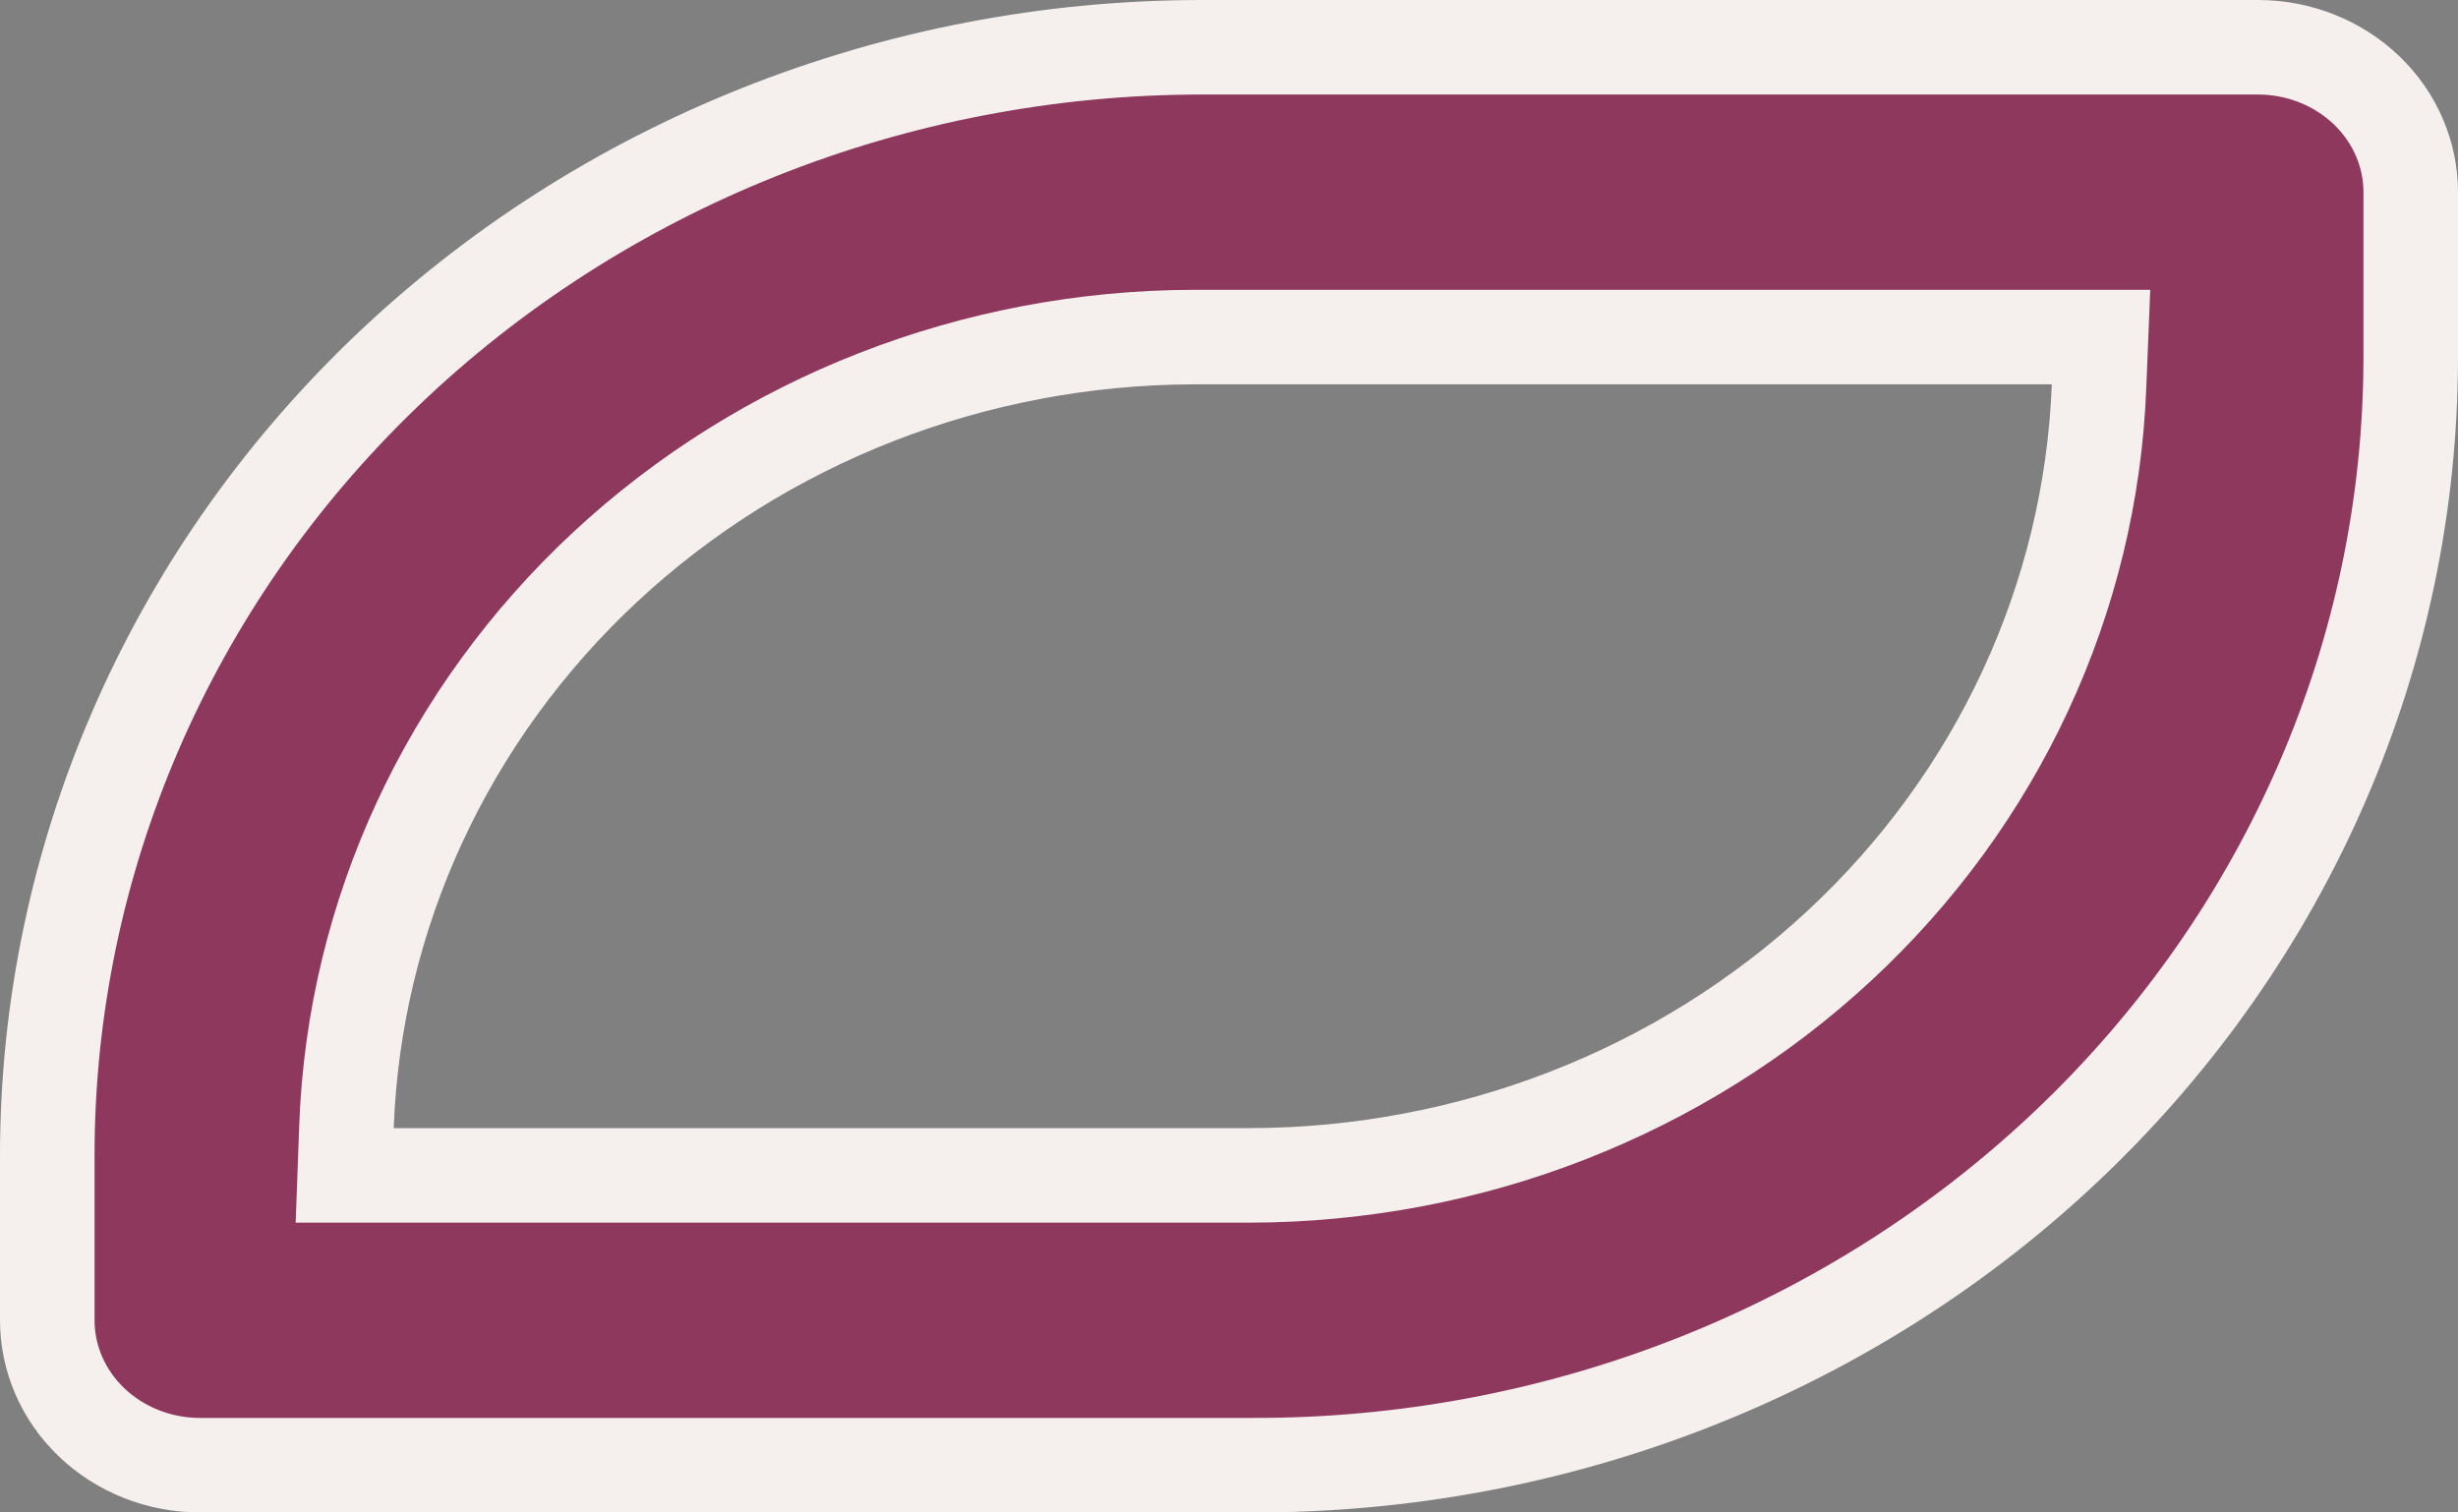 <?xml version="1.0" encoding="UTF-8"?> <svg xmlns="http://www.w3.org/2000/svg" width="26" height="16" viewBox="0 0 26 16" fill="none"><rect x="0" y="0" width="26" height="16" fill="#808080" stroke="none"/> <path d="M13.232 15.5H13.23H2.115C1.681 15.5 1.268 15.334 0.966 15.044C0.665 14.755 0.5 14.367 0.5 13.967V12.212C0.503 9.113 1.785 6.138 4.071 3.941C6.358 1.743 9.463 0.503 12.705 0.5H23.885C24.319 0.5 24.732 0.666 25.034 0.956C25.335 1.245 25.5 1.633 25.5 2.033V3.788C25.498 5.328 25.181 6.853 24.564 8.275C23.948 9.698 23.045 10.992 21.906 12.081C20.767 13.17 19.415 14.033 17.926 14.62C16.438 15.207 14.842 15.506 13.232 15.5ZM3.665 11.915L3.646 12.434H4.165L13.23 12.434L13.231 12.434C15.55 12.428 17.781 11.56 19.455 10.006C21.13 8.452 22.117 6.331 22.203 4.086L22.224 3.566H21.704L12.626 3.566L12.624 3.566C10.306 3.572 8.077 4.44 6.405 5.995C4.733 7.55 3.748 9.671 3.665 11.915Z" fill="#8F385E" stroke="#F5EFED"></path> </svg> 